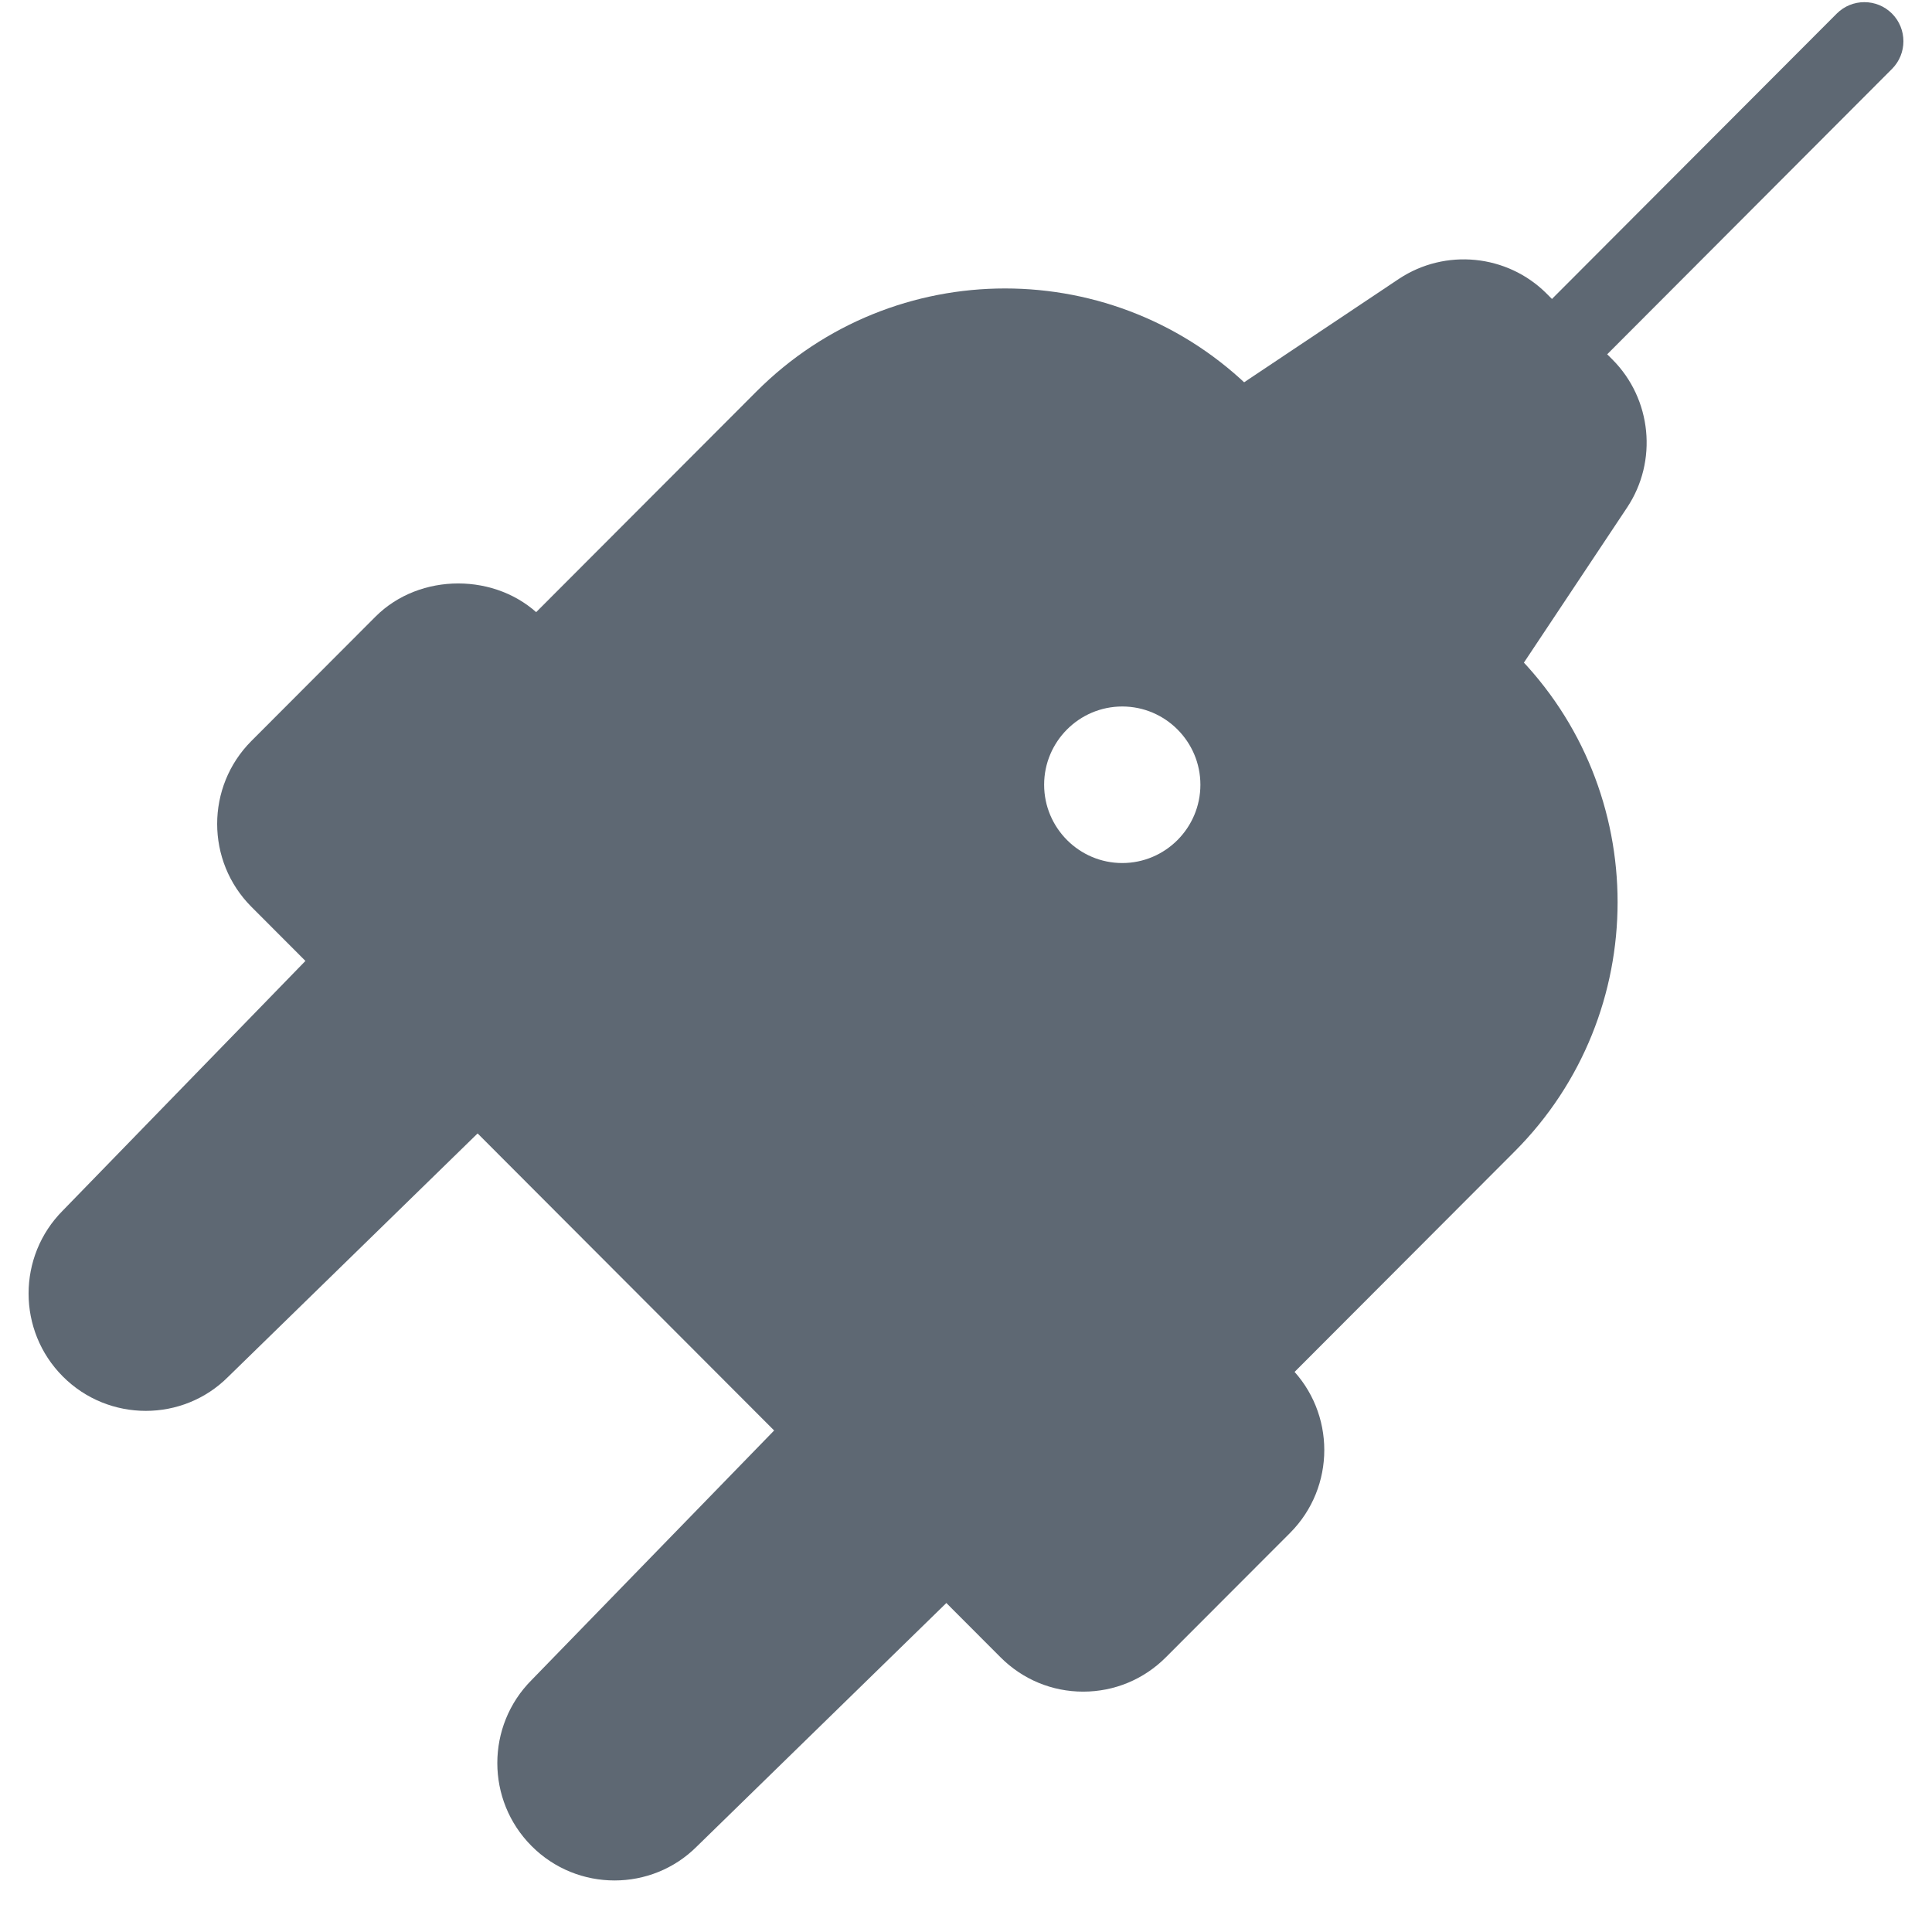 <svg xmlns="http://www.w3.org/2000/svg" width="34" height="34" viewBox="0 0 34 34" fill="none"><path d="M7.584 18.826L7.577 18.833L6.487 17.741L6.494 17.734C6.758 17.462 6.752 17.026 6.48 16.761C6.209 16.497 5.774 16.5 5.508 16.774L1.106 21.303C0.302 22.109 0.302 23.419 1.106 24.224C1.509 24.628 2.038 24.829 2.566 24.829C3.093 24.829 3.618 24.628 4.015 24.23L8.542 19.813C8.815 19.547 8.82 19.112 8.556 18.839C8.29 18.565 7.856 18.561 7.584 18.826Z" fill="#5E6873"></path><path d="M16.805 27.103C16.538 26.829 16.104 26.825 15.833 27.089L15.826 27.096L14.736 26.004L14.743 25.997C15.007 25.724 15.001 25.289 14.729 25.023C14.458 24.76 14.023 24.763 13.757 25.037L9.355 29.566C8.551 30.372 8.551 31.681 9.355 32.487C9.758 32.892 10.287 33.093 10.815 33.093C11.342 33.093 11.867 32.892 12.264 32.494L16.791 28.077C17.065 27.812 17.069 27.376 16.805 27.103Z" fill="#5E6873"></path><path d="M22.703 24.059L9.52 10.852C8.743 10.073 7.385 10.073 6.608 10.852L4.424 13.04C3.621 13.845 3.621 15.153 4.424 15.958L17.607 29.165C17.996 29.555 18.513 29.77 19.062 29.77C19.612 29.77 20.129 29.555 20.518 29.165L22.703 26.977C23.506 26.172 23.506 24.864 22.703 24.059Z" fill="#5E6873"></path><path d="M26.658 11.494L22.062 6.889C19.65 4.472 15.726 4.472 13.313 6.889L8.952 11.257C8.684 11.525 8.684 11.962 8.952 12.231C9.22 12.499 9.656 12.499 9.924 12.231L21.326 23.653C21.058 23.922 21.058 24.358 21.326 24.627C21.46 24.762 21.636 24.829 21.812 24.829C21.988 24.829 22.164 24.762 22.299 24.628L26.658 20.261C29.07 17.843 29.07 13.91 26.658 11.494ZM19.75 12.433C20.508 12.433 21.125 13.052 21.125 13.81C21.125 14.569 20.508 15.188 19.75 15.188C18.992 15.188 18.375 14.569 18.375 13.81C18.375 13.052 18.991 12.433 19.75 12.433Z" fill="#5E6873"></path><path d="M28.377 6.328L27.217 5.166C26.525 4.475 25.435 4.366 24.618 4.908L21.43 7.038C21.114 7.249 21.029 7.677 21.239 7.992C21.449 8.308 21.875 8.393 22.192 8.184L22.306 8.108L25.439 11.247L25.363 11.361C25.153 11.677 25.238 12.105 25.555 12.316C25.673 12.396 25.805 12.433 25.935 12.433C26.158 12.433 26.375 12.325 26.509 12.126L28.634 8.932C29.177 8.116 29.068 7.021 28.377 6.328Z" fill="#5E6873"></path><path d="M27.311 6.924C27.135 6.924 26.959 6.856 26.825 6.723C26.556 6.454 26.556 6.017 26.825 5.749L32.324 0.239C32.592 -0.029 33.028 -0.029 33.296 0.239C33.564 0.508 33.564 0.944 33.296 1.213L27.797 6.723C27.662 6.856 27.487 6.924 27.311 6.924Z" fill="#5E6873"></path></svg>